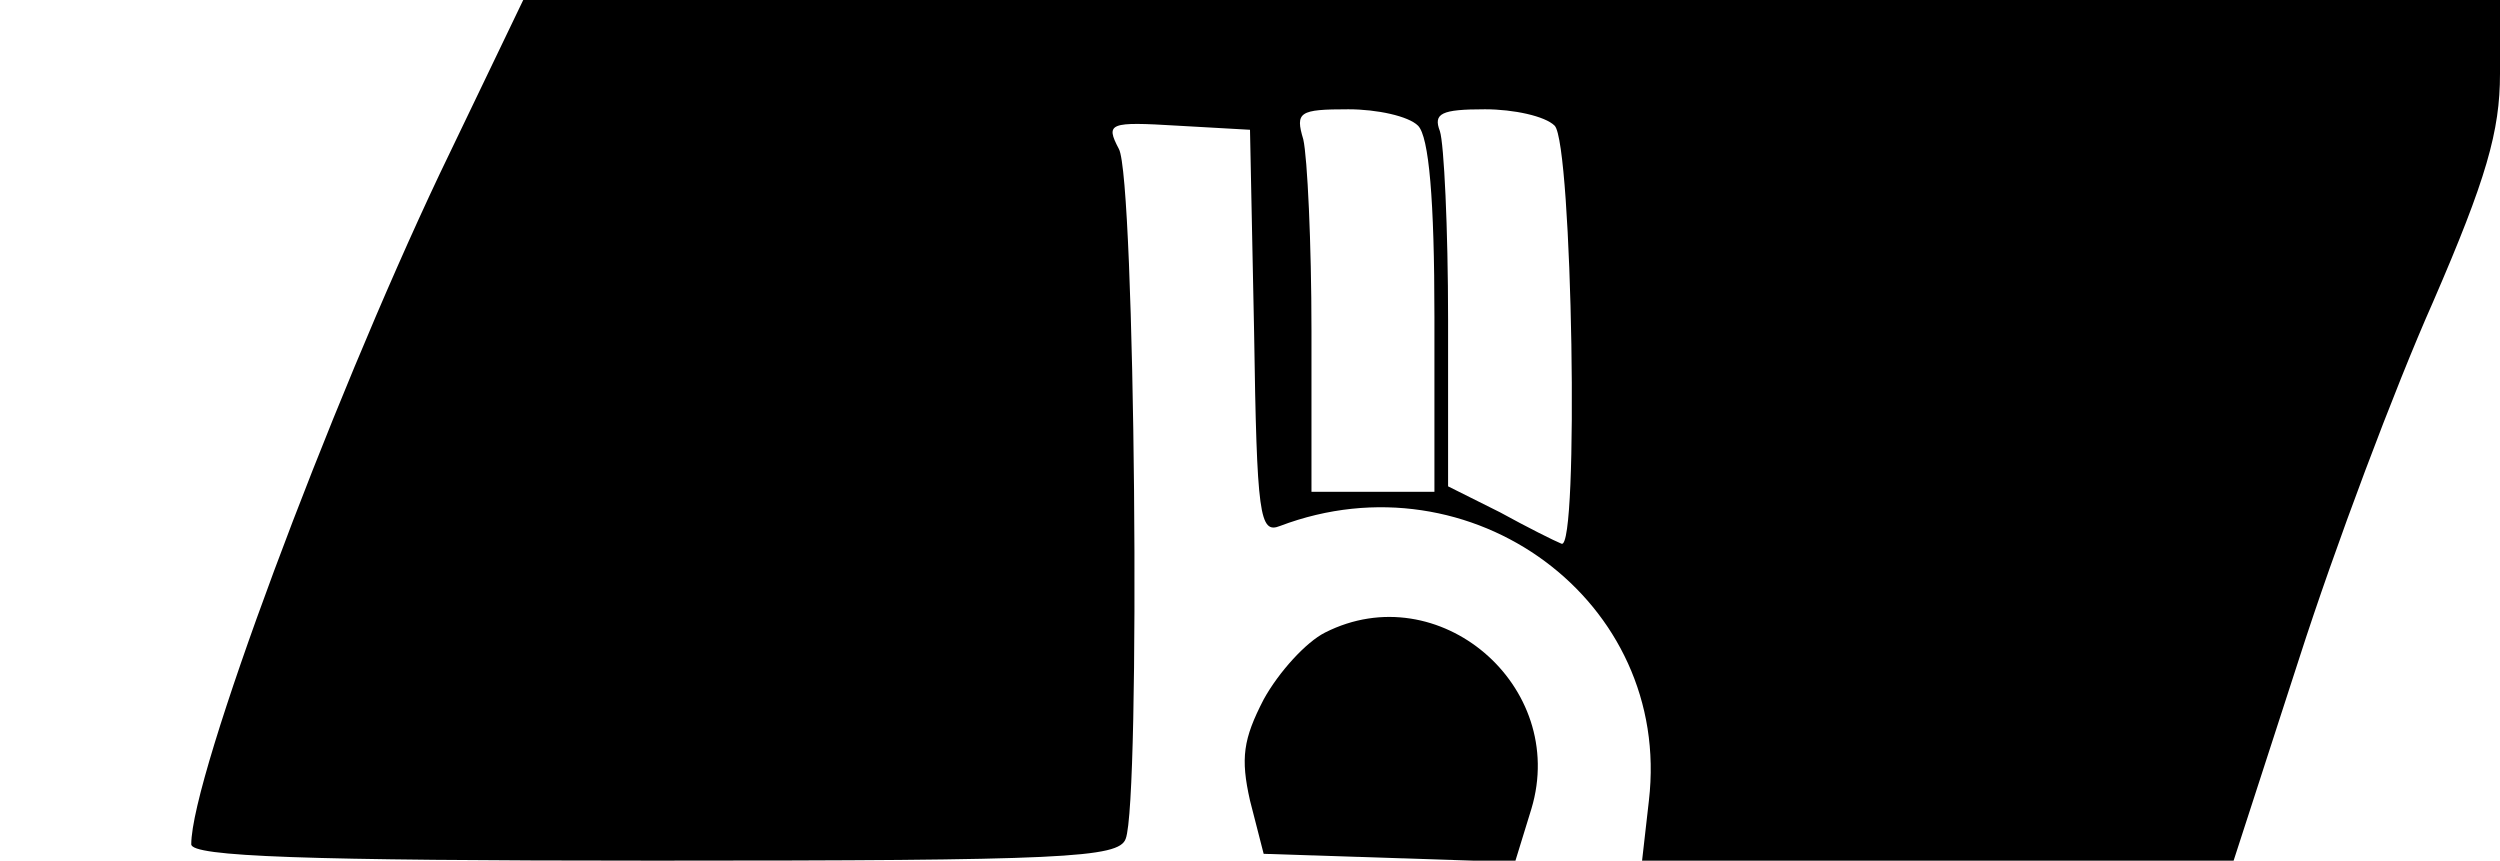 <?xml version="1.0" standalone="no"?>
<!DOCTYPE svg PUBLIC "-//W3C//DTD SVG 20010904//EN"
 "http://www.w3.org/TR/2001/REC-SVG-20010904/DTD/svg10.dtd">
<svg version="1.0" xmlns="http://www.w3.org/2000/svg"
 width="183pt" height="63pt" viewBox="0 0 183 63"
 preserveAspectRatio="xMidYMid meet">

<g transform="translate(0,63) scale(0.1,-0.1)"
fill="#000000" stroke="none">
<path d="M322 503 c-81 -171 -182 -441 -182 -491 0 -9 82 -12 339 -12 300 0
340 2 345 16 11 28 7 484 -5 505 -10 19 -7 20 43 17 l53 -3 3 -148 c2 -135 4
-148 19 -142 140 53 287 -55 270 -201 l-5 -44 217 0 216 0 48 148 c26 81 70
198 98 261 39 90 49 125 49 167 l0 54 -723 0 -724 0 -61 -127z m716 35 c8 -8
12 -54 12 -140 l0 -128 -45 0 -45 0 0 118 c0 64 -3 127 -6 140 -6 20 -3 22 33
22 21 0 44 -5 51 -12z m100 0 c13 -13 18 -312 5 -306 -5 2 -25 12 -45 23 l-38
19 0 122 c0 67 -3 129 -6 138 -5 13 1 16 33 16 21 0 44 -5 51 -12z"/>
<path d="M970 167 c-14 -7 -34 -29 -45 -49 -15 -29 -17 -43 -10 -74 l10 -39
92 -3 92 -3 12 39 c27 90 -68 171 -151 129z"/>
</g>
</svg>
